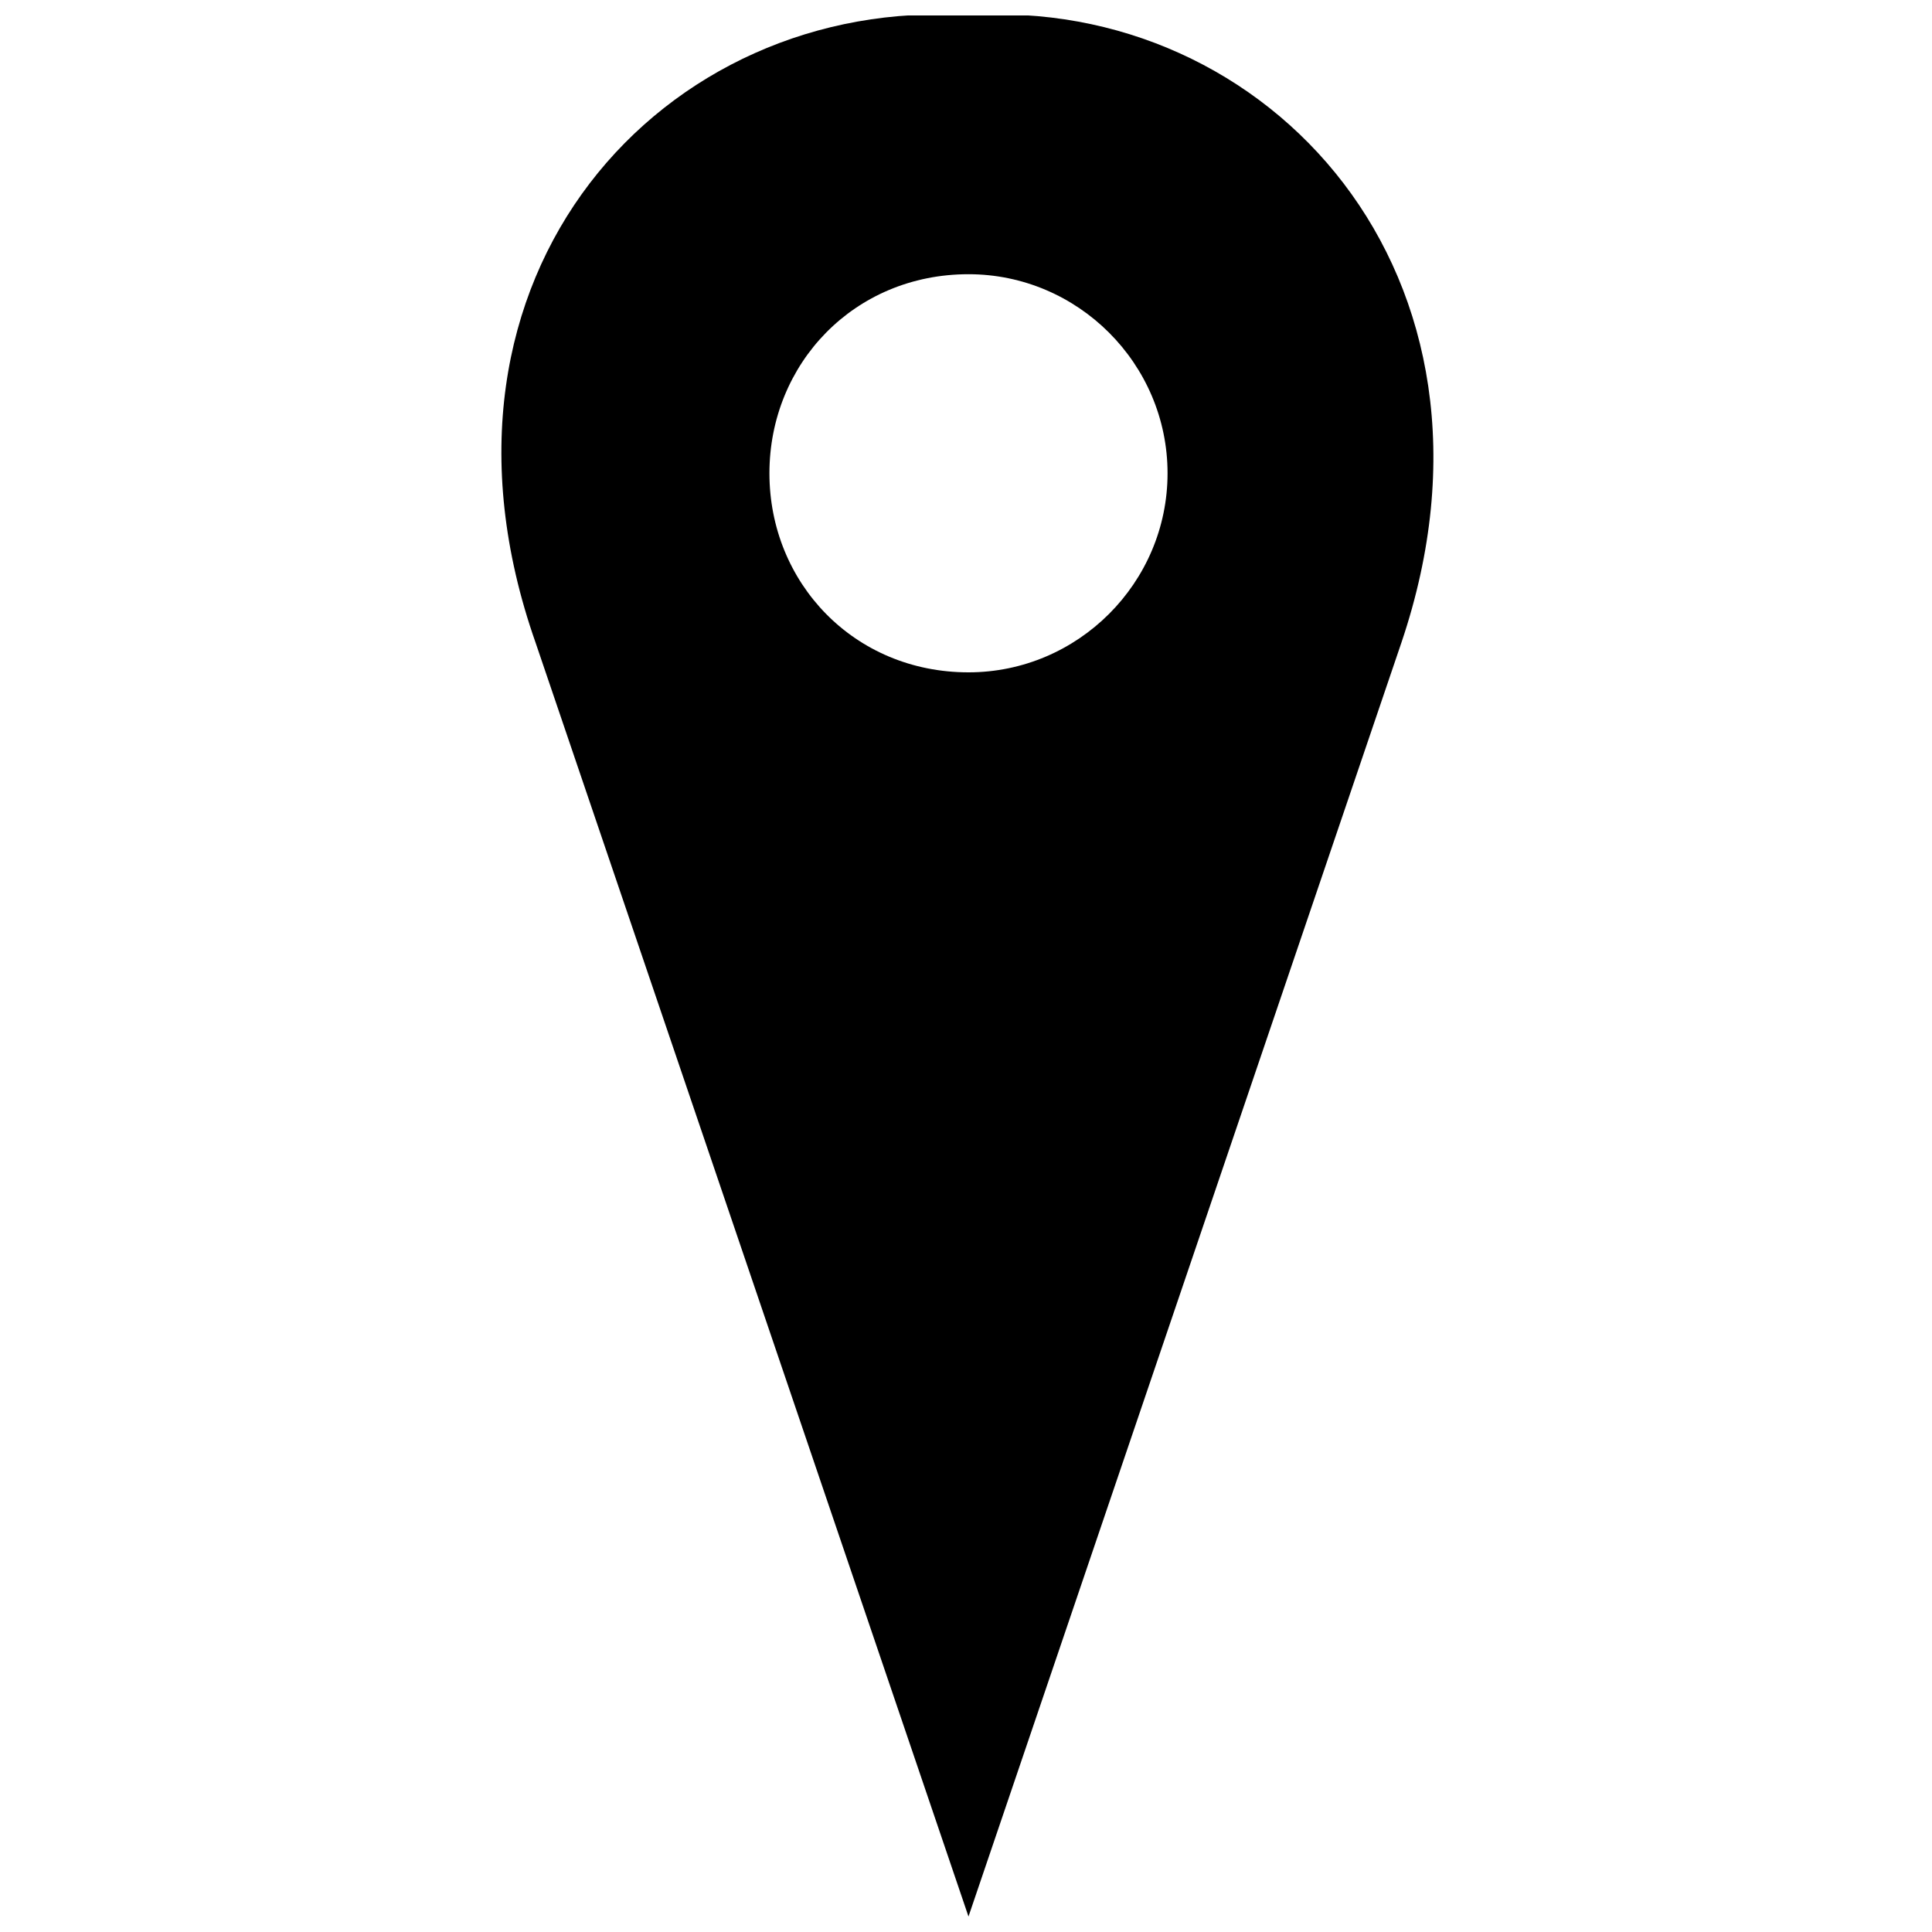 <?xml version="1.0" encoding="UTF-8"?>
<!-- The Best Svg Icon site in the world: iconSvg.co, Visit us! https://iconsvg.co -->
<svg width="800px" height="800px" version="1.1" viewBox="144 144 512 512" xmlns="http://www.w3.org/2000/svg">
 <defs>
  <clipPath id="a">
   <path d="m276 148.09h248v503.81h-248z"/>
  </clipPath>
 </defs>
 <g clip-path="url(#a)">
  <path d="m400.66 651.9-114.74-337.63c-34.289-97.598 34.289-171.45 114.74-166.18 79.133-5.277 147.71 68.582 114.74 166.18zm0-435.23c29.016 0 52.754 23.738 52.754 52.754 0 29.016-23.738 52.754-52.754 52.754-30.336 0-52.754-23.738-52.754-52.754 0-29.016 22.422-52.754 52.754-52.754z" fill-rule="evenodd"/>
 </g>
</svg>